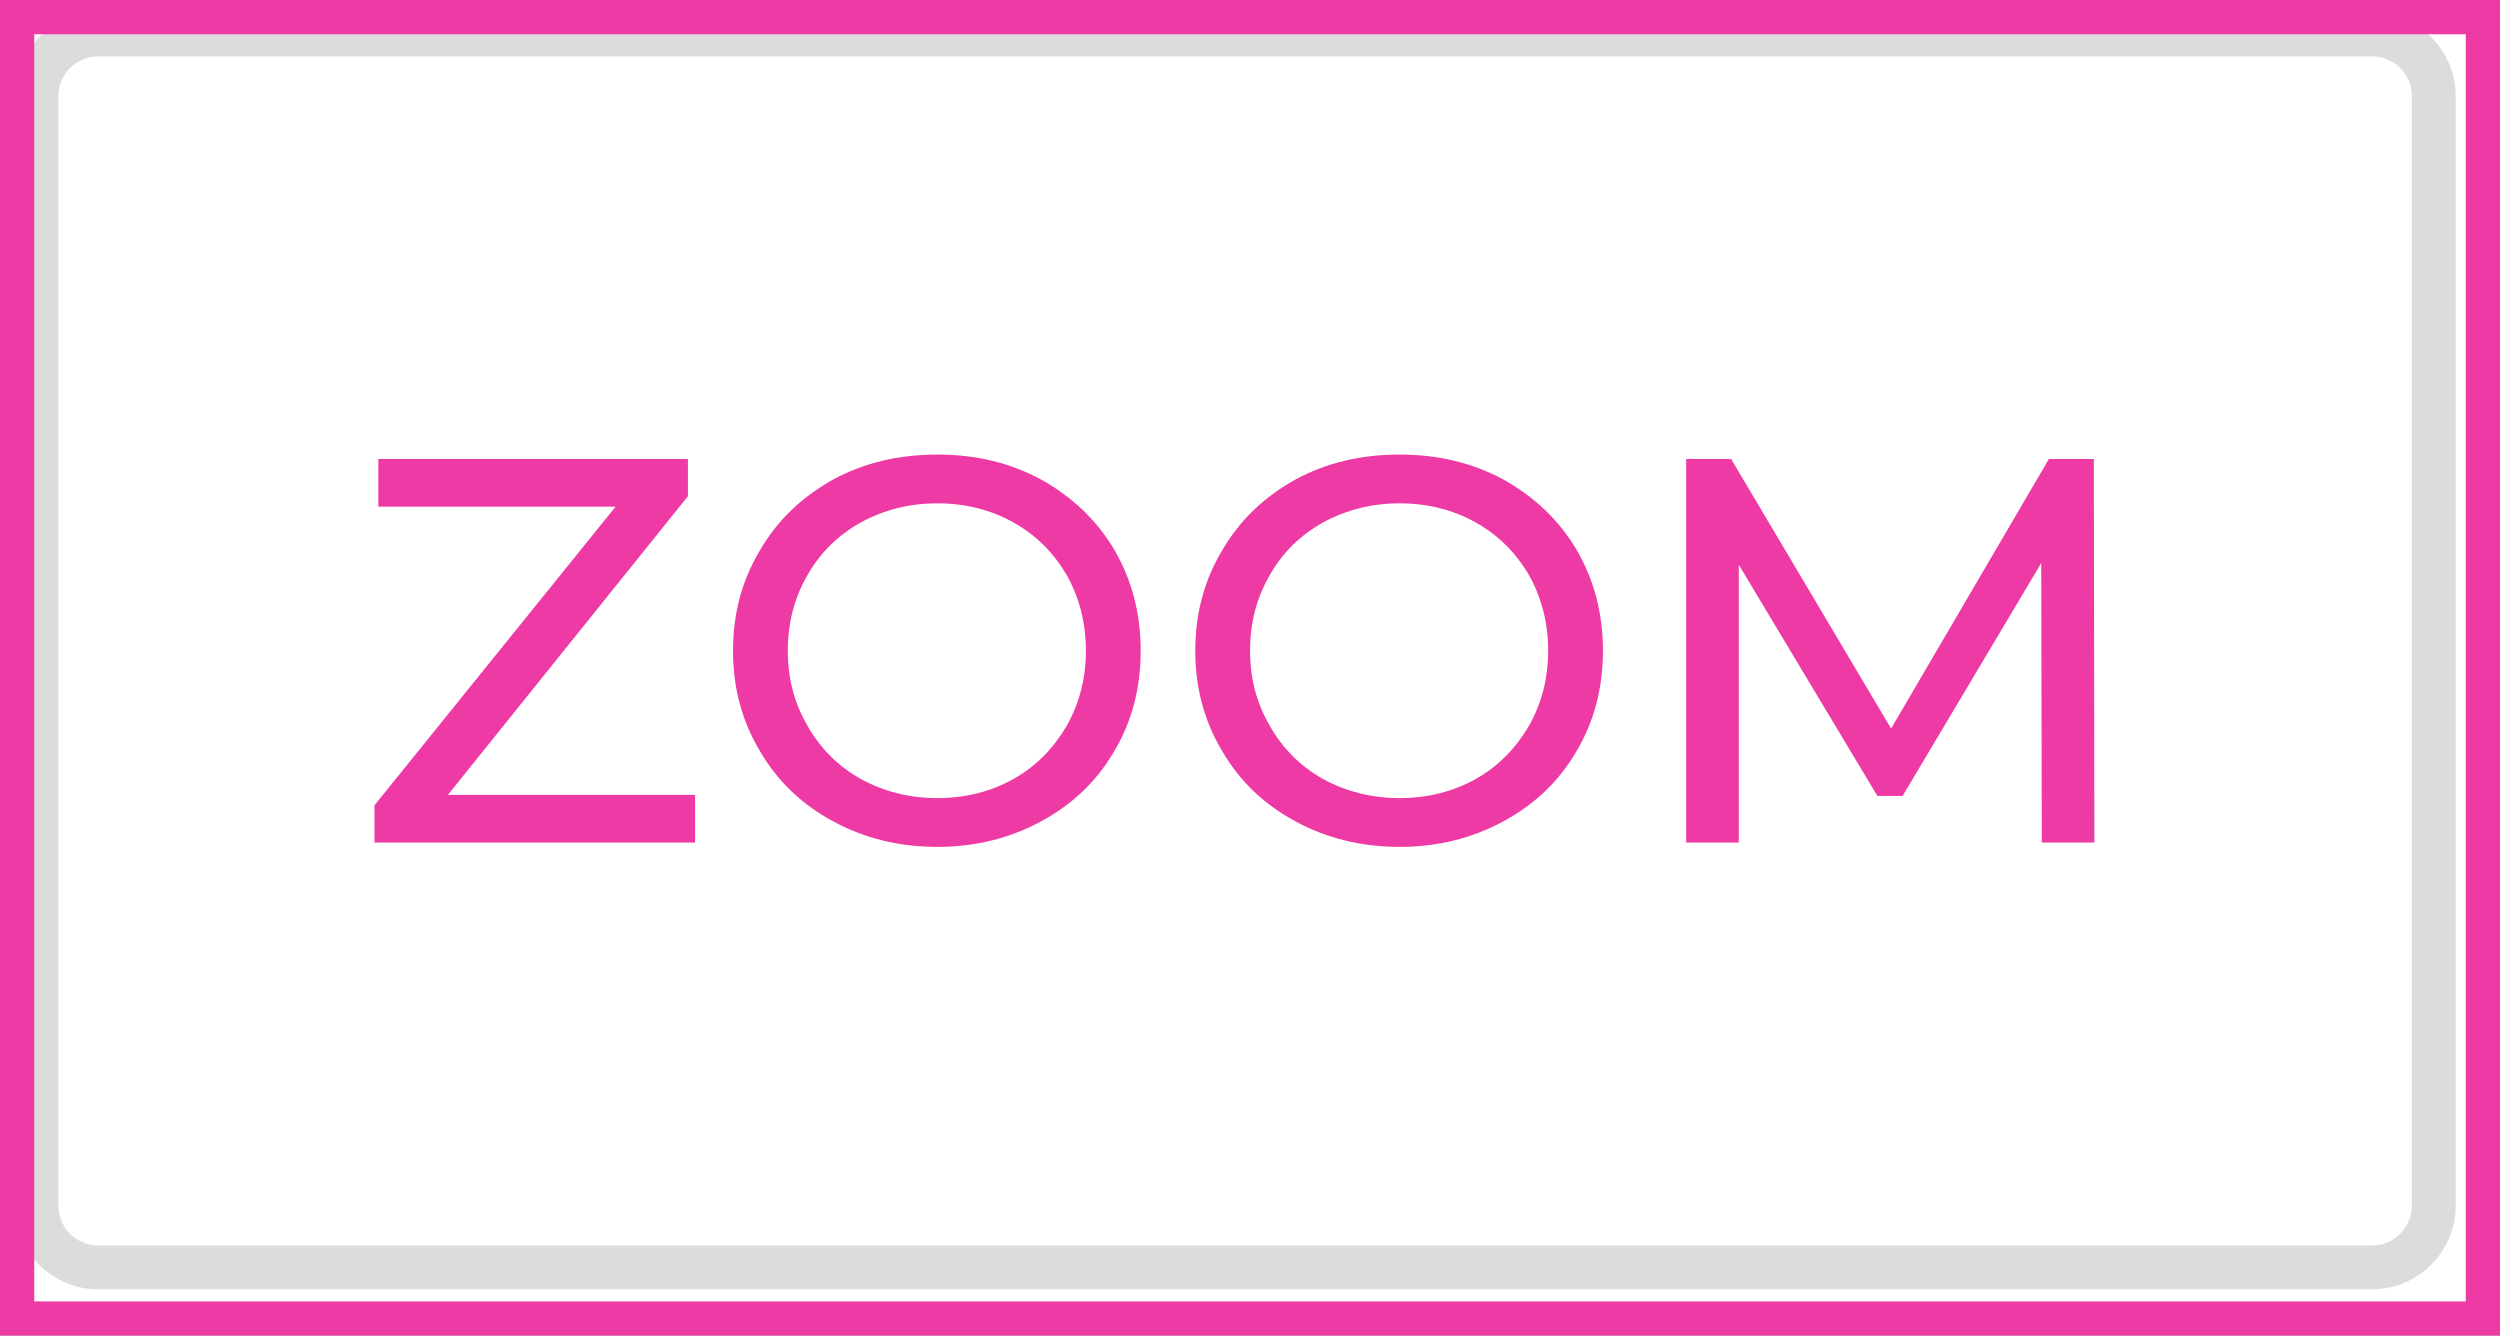 <svg width="73" height="39" viewBox="0 0 73 39" fill="none" xmlns="http://www.w3.org/2000/svg">
<rect x="0" y="0" width="73" height="39" fill="#333333" stroke="none"/>
<g clip-path="url(#clip0_258_42)">
<rect width="73" height="39" fill="white"/>
<path fill-rule="evenodd" clip-rule="evenodd" d="M1.066 2.808C1.066 1.812 1.872 1.008 2.866 1.008H69.266C70.26 1.008 71.066 1.812 71.066 2.808V35.208C71.066 36.198 70.26 37.008 69.266 37.008H2.866C1.872 37.008 1.066 36.198 1.066 35.208V2.808Z" stroke="#DCDCDC" stroke-width="1.28" stroke-miterlimit="1"/>
<path d="M20.296 23.21V24.602H10.935V23.514L17.976 14.794H11.047V13.402H20.087V14.49L13.079 23.21H20.296Z" fill="#EE3AA4"/>
<path d="M27.372 24.729C26.236 24.729 25.228 24.473 24.316 23.977C23.404 23.481 22.7 22.809 22.188 21.929C21.66 21.049 21.404 20.073 21.404 19.001C21.404 17.929 21.66 16.953 22.188 16.073C22.7 15.193 23.404 14.521 24.316 14.009C25.228 13.513 26.236 13.273 27.372 13.273C28.492 13.273 29.5 13.513 30.412 14.009C31.324 14.521 32.028 15.193 32.54 16.057C33.052 16.937 33.308 17.913 33.308 19.001C33.308 20.089 33.052 21.065 32.54 21.929C32.028 22.809 31.324 23.481 30.412 23.977C29.5 24.473 28.492 24.729 27.372 24.729ZM27.372 23.305C28.188 23.305 28.94 23.113 29.596 22.745C30.252 22.377 30.764 21.849 31.148 21.193C31.516 20.537 31.708 19.817 31.708 19.001C31.708 18.185 31.516 17.449 31.148 16.793C30.764 16.137 30.252 15.625 29.596 15.257C28.94 14.889 28.188 14.697 27.372 14.697C26.556 14.697 25.804 14.889 25.132 15.257C24.476 15.625 23.948 16.137 23.58 16.793C23.196 17.449 23.004 18.185 23.004 19.001C23.004 19.817 23.196 20.537 23.58 21.193C23.948 21.849 24.476 22.377 25.132 22.745C25.804 23.113 26.556 23.305 27.372 23.305Z" fill="#EE3AA4"/>
<path d="M40.87 24.729C39.734 24.729 38.726 24.473 37.814 23.977C36.902 23.481 36.198 22.809 35.686 21.929C35.158 21.049 34.902 20.073 34.902 19.001C34.902 17.929 35.158 16.953 35.686 16.073C36.198 15.193 36.902 14.521 37.814 14.009C38.726 13.513 39.734 13.273 40.87 13.273C41.99 13.273 42.998 13.513 43.91 14.009C44.822 14.521 45.526 15.193 46.038 16.057C46.55 16.937 46.806 17.913 46.806 19.001C46.806 20.089 46.55 21.065 46.038 21.929C45.526 22.809 44.822 23.481 43.91 23.977C42.998 24.473 41.99 24.729 40.87 24.729ZM40.87 23.305C41.686 23.305 42.438 23.113 43.094 22.745C43.75 22.377 44.262 21.849 44.646 21.193C45.014 20.537 45.206 19.817 45.206 19.001C45.206 18.185 45.014 17.449 44.646 16.793C44.262 16.137 43.75 15.625 43.094 15.257C42.438 14.889 41.686 14.697 40.87 14.697C40.054 14.697 39.302 14.889 38.63 15.257C37.974 15.625 37.446 16.137 37.078 16.793C36.694 17.449 36.502 18.185 36.502 19.001C36.502 19.817 36.694 20.537 37.078 21.193C37.446 21.849 37.974 22.377 38.63 22.745C39.302 23.113 40.054 23.305 40.87 23.305Z" fill="#EE3AA4"/>
<path d="M59.62 24.602L59.604 16.442L55.556 23.242H54.82L50.772 16.49V24.602H49.236V13.402H50.548L55.22 21.274L59.828 13.402H61.14L61.156 24.602H59.62Z" fill="#EE3AA4"/>
</g>
<rect x="0.5" y="0.5" width="72" height="38" stroke="#EE3AA4"/>
<defs>
<clipPath id="clip0_258_42">
<rect width="73" height="39" fill="white"/>
</clipPath>
</defs>
</svg>
